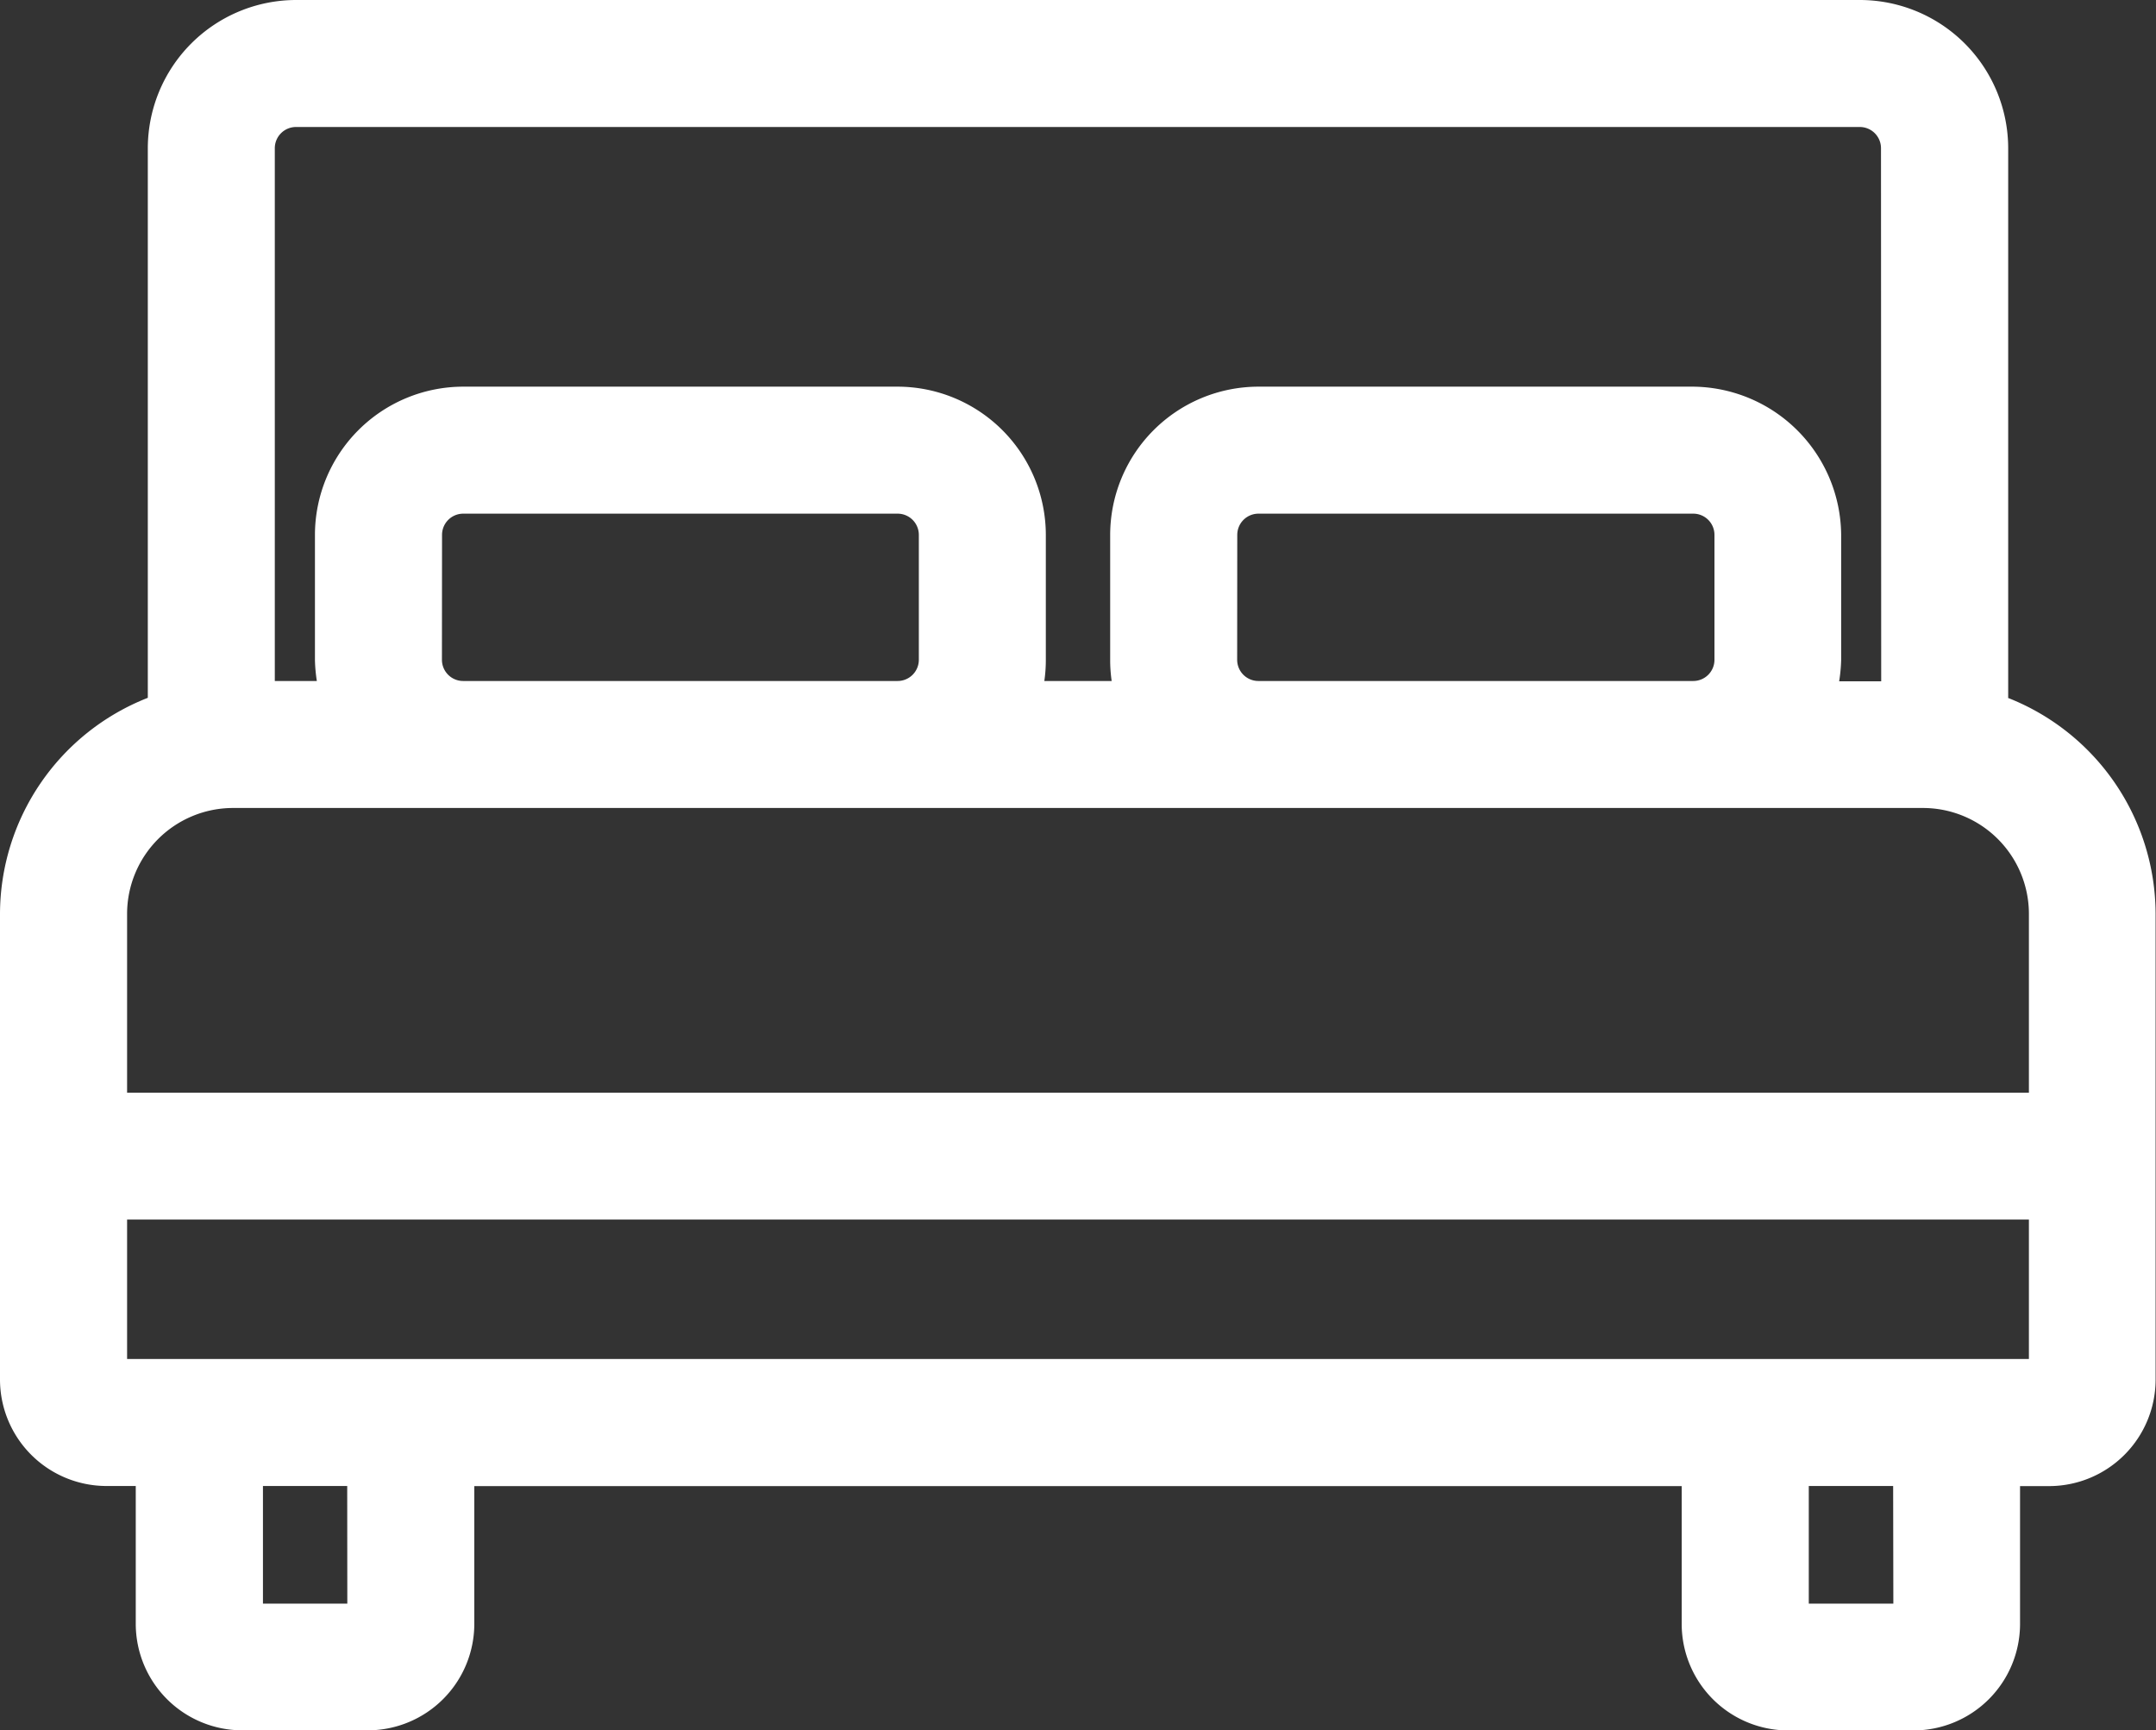 <svg data-name="Groupe 25" xmlns="http://www.w3.org/2000/svg" width="21.646" height="17.373" viewBox="0 0 21.646 17.373">
    <rect x="0" y="0" width="21.646" height="17.373" fill="#333333" stroke="none"/>
    <defs>
        <clipPath id="jgv3scc9aa">
            <path data-name="Rectangle 25" style="fill:#fff" d="M0 0h21.646v17.373H0z"/>
        </clipPath>
    </defs>
    <g data-name="Groupe 24" style="clip-path:url(#jgv3scc9aa)">
        <path data-name="Tracé 24" d="M20.162 7.006V1.488A1.49 1.49 0 0 0 18.674 0H2.972a1.49 1.49 0 0 0-1.488 1.488v5.518A2.336 2.336 0 0 0 0 9.175v4.681a1.07 1.07 0 0 0 1.063 1.063h.3v1.39a1.07 1.07 0 0 0 1.063 1.063H3.7a1.07 1.07 0 0 0 1.062-1.062v-1.39h12.122v1.39a1.07 1.07 0 0 0 1.063 1.063h1.273a1.07 1.07 0 0 0 1.061-1.063v-1.39h.3a1.07 1.07 0 0 0 1.061-1.063V9.174a2.336 2.336 0 0 0-1.484-2.168M19.009 16.1h-.849v-1.181h.847zm-15.522 0H2.64v-1.181h.846zm15.4-9.26h-.422a1.624 1.624 0 0 0 .02-.213V5.369A1.5 1.5 0 0 0 17 3.882h-4.366a1.49 1.49 0 0 0-1.488 1.488v1.254a1.468 1.468 0 0 0 .015.213h-.676a1.468 1.468 0 0 0 .015-.213V5.37a1.49 1.49 0 0 0-1.488-1.488H4.65A1.49 1.49 0 0 0 3.162 5.37v1.26a1.637 1.637 0 0 0 .019.207h-.422V1.488a.213.213 0 0 1 .213-.213h15.7a.213.213 0 0 1 .213.213zM4.438 5.37a.213.213 0 0 1 .213-.213h4.361a.213.213 0 0 1 .213.213v1.254a.213.213 0 0 1-.213.213H4.65a.213.213 0 0 1-.213-.213zm7.984 0a.213.213 0 0 1 .213-.213H17a.213.213 0 0 1 .213.213v1.254a.213.213 0 0 1-.213.213h-4.366a.213.213 0 0 1-.213-.213zm-11.146 5.6V9.175a1.064 1.064 0 0 1 1.062-1.063h16.969a1.064 1.064 0 0 1 1.063 1.063v1.795zm19.094 2.674H1.276v-1.4H20.37z" style="fill:#fff"/>
    </g>
</svg>
